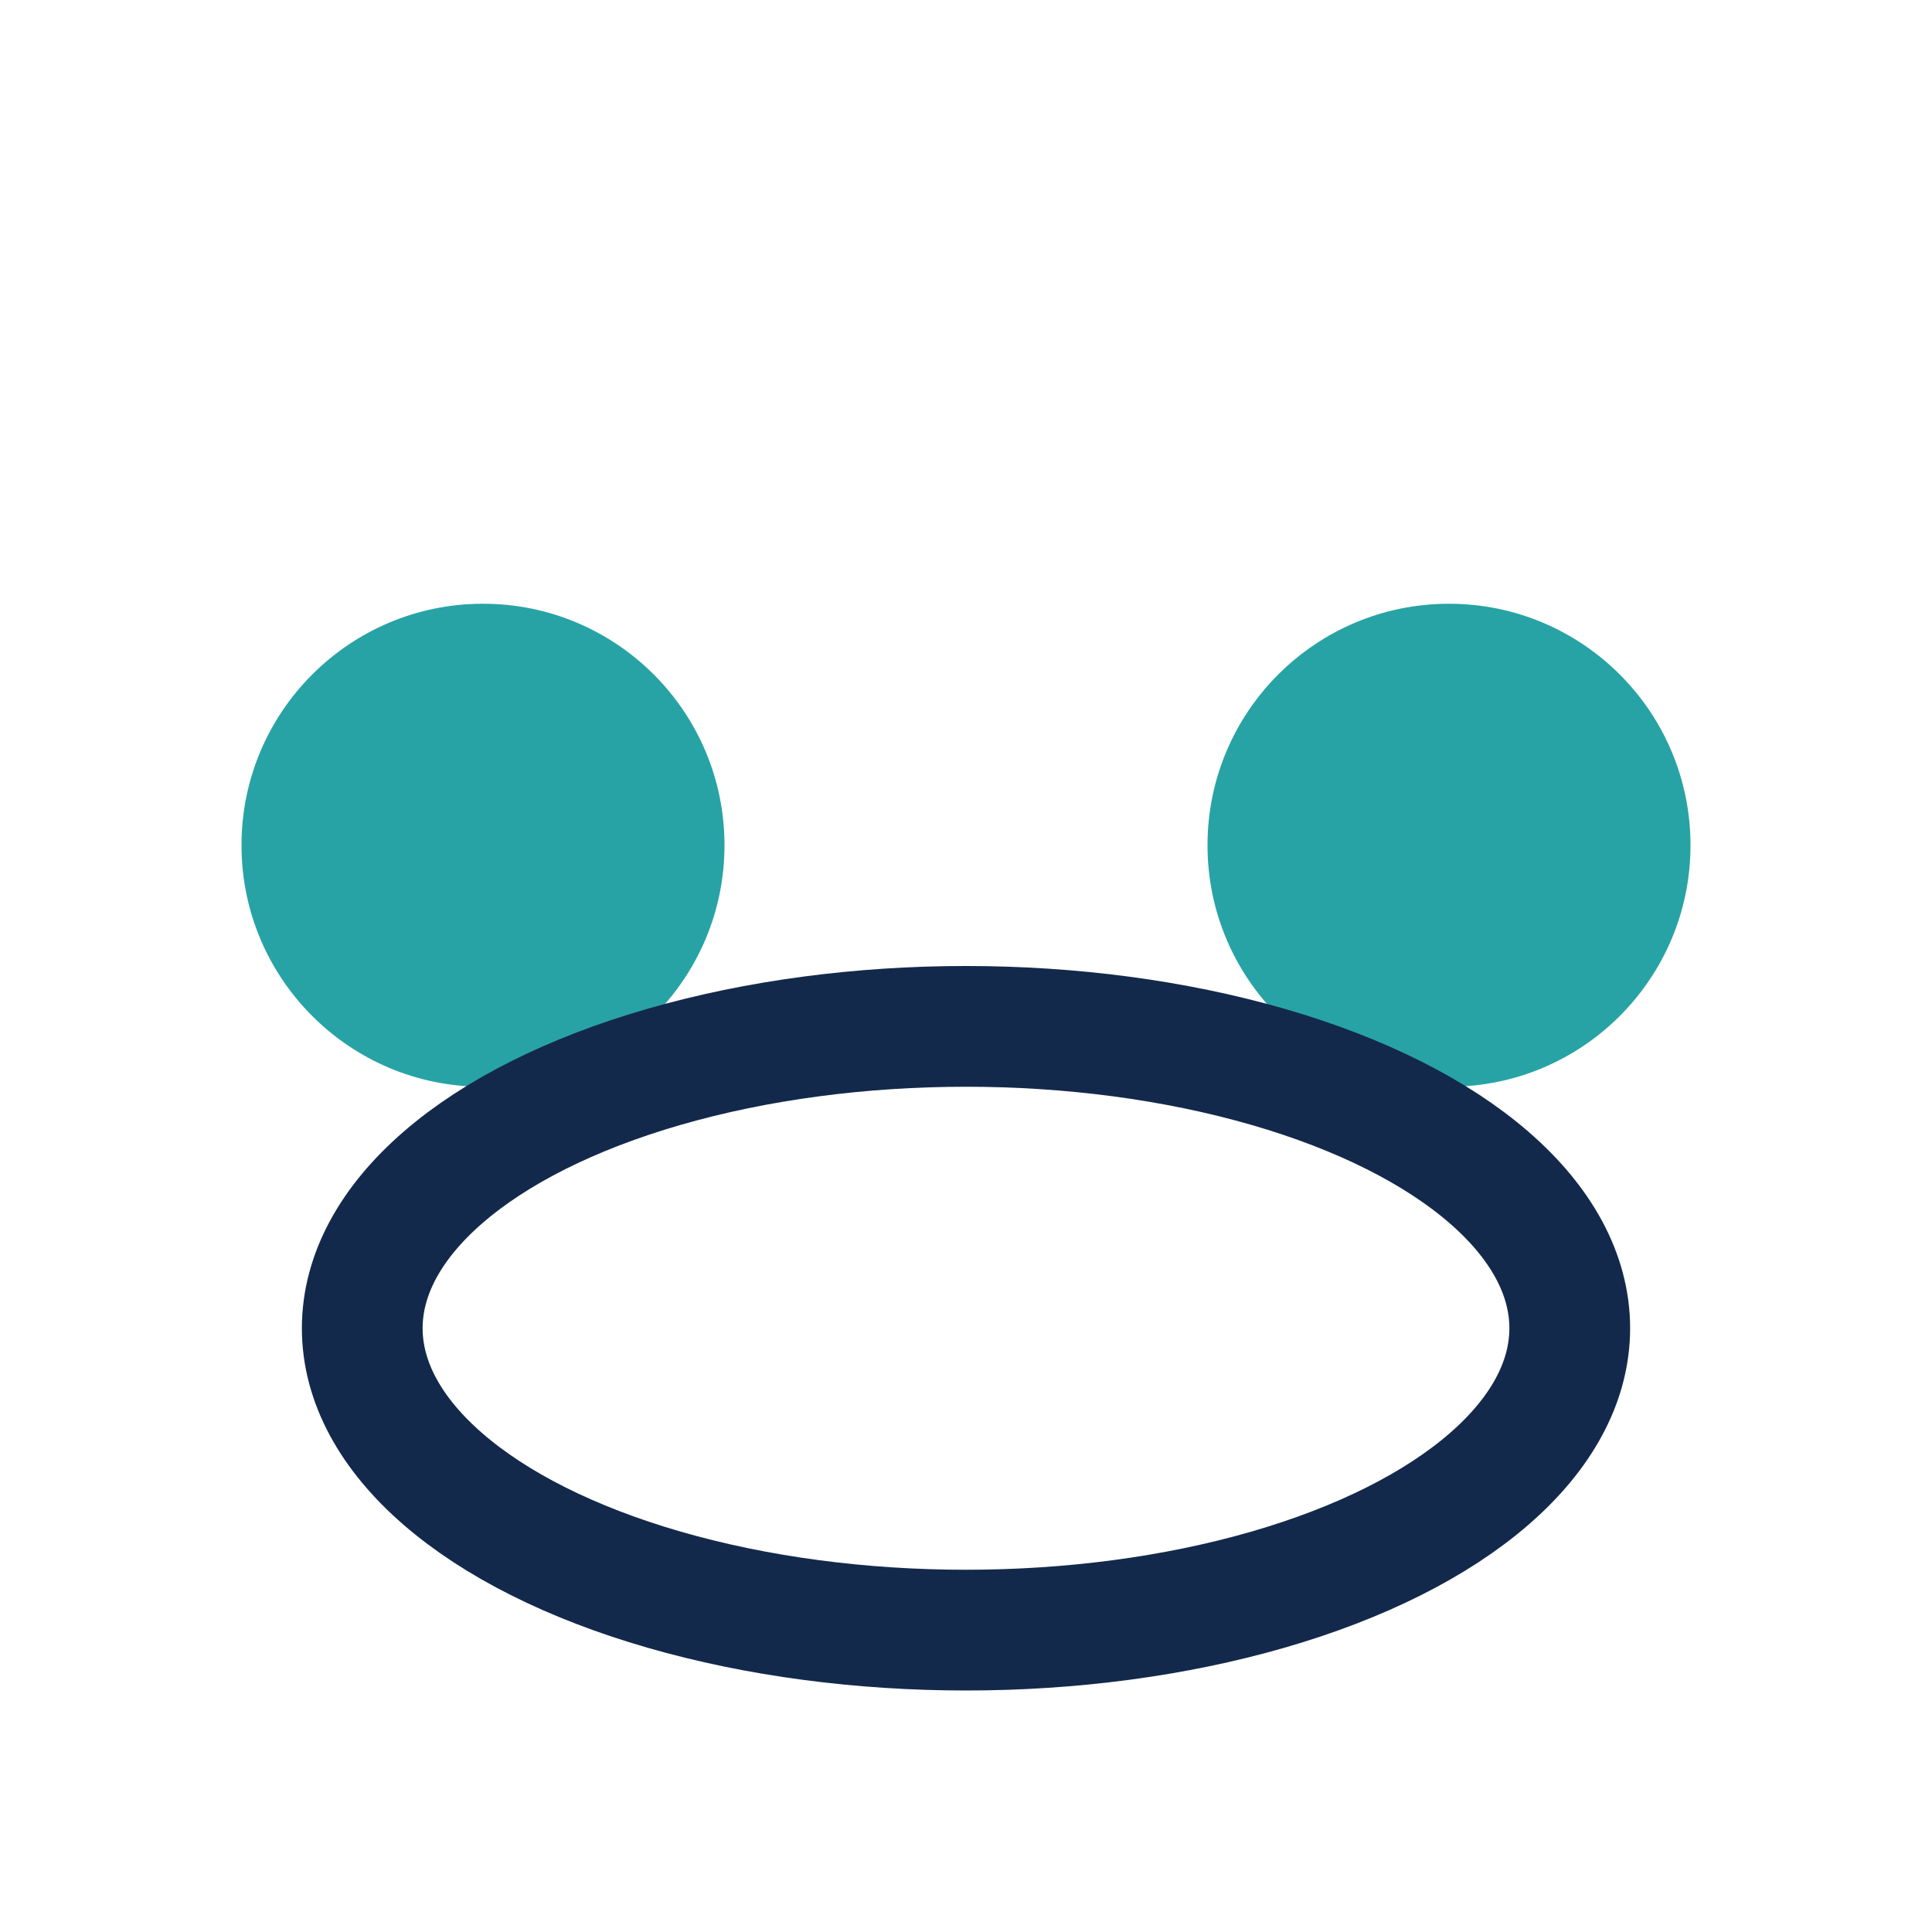 <?xml version="1.0" encoding="UTF-8"?>
<svg xmlns="http://www.w3.org/2000/svg" width="32" height="32" viewBox="0 0 32 32"><circle cx="8" cy="14" r="4" fill="#27A3A5"/><circle cx="24" cy="14" r="4" fill="#27A3A5"/><ellipse cx="16" cy="22" rx="10" ry="5" fill="none" stroke="#13294B" stroke-width="2"/></svg>